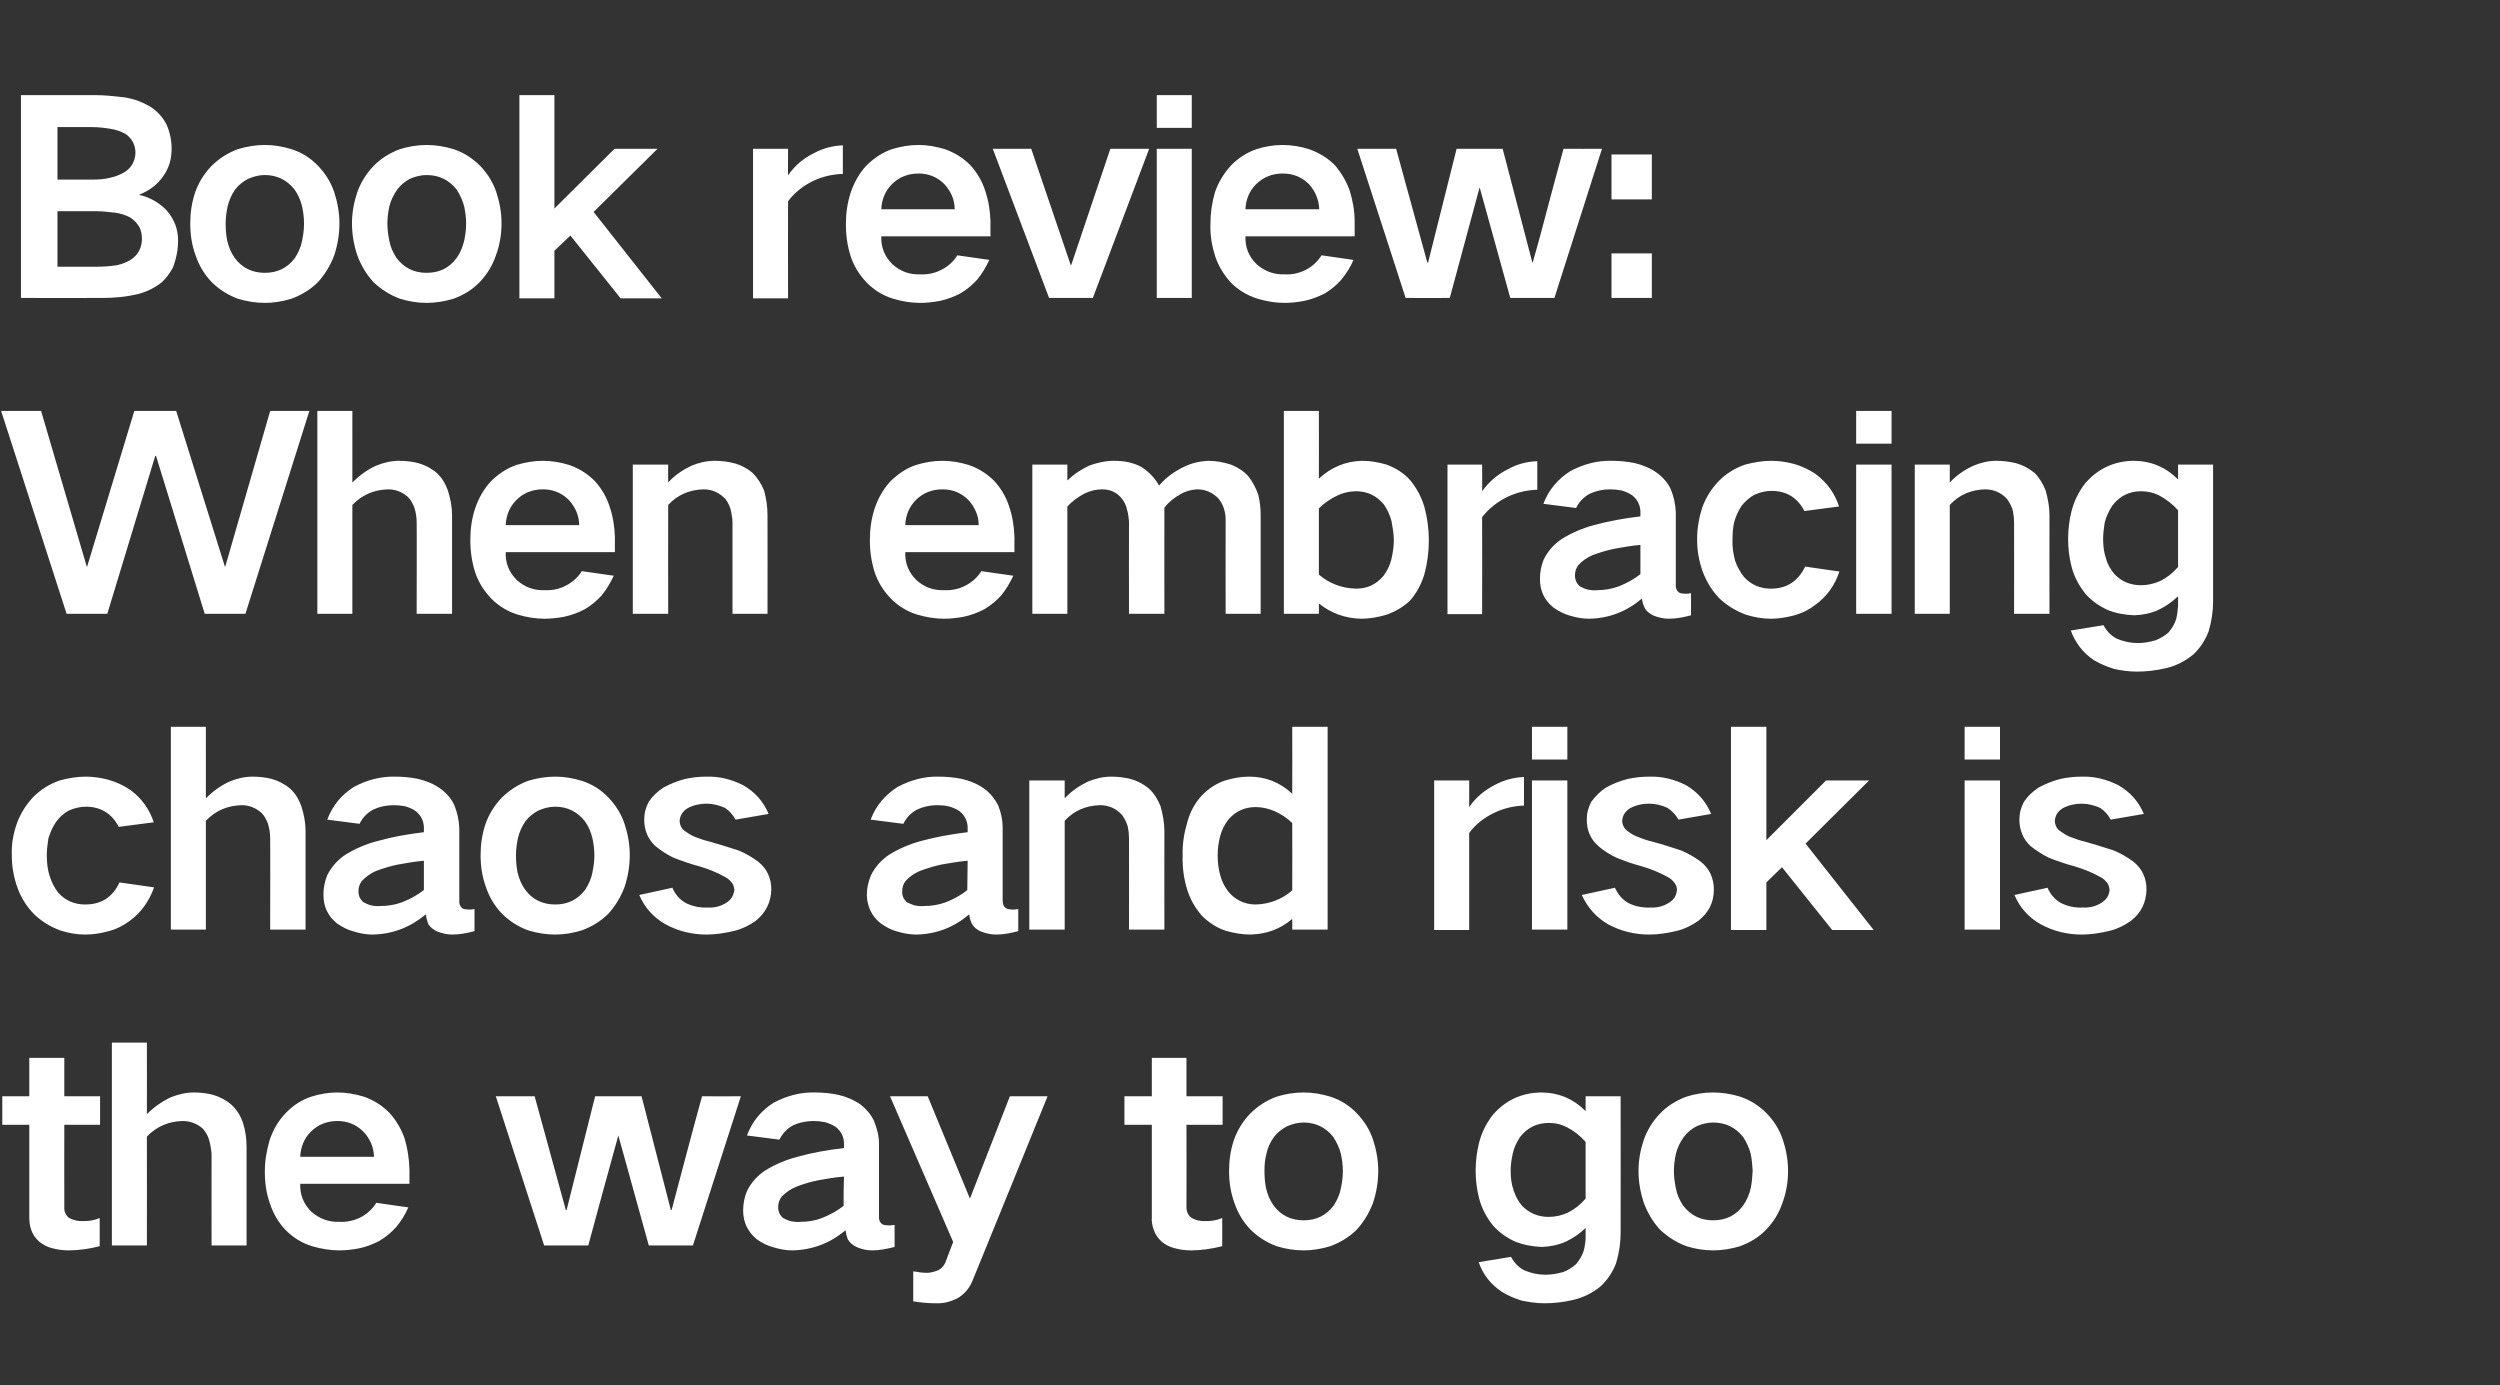 <?xml version="1.0" standalone="no"?><!DOCTYPE svg PUBLIC "-//W3C//DTD SVG 1.1//EN" "http://www.w3.org/Graphics/SVG/1.1/DTD/svg11.dtd"><svg xmlns="http://www.w3.org/2000/svg" version="1.1" width="657px" height="364.1px" viewBox="0 -25 657 364.1" style="top:-25px"><rect x="0" y="-25" width="657" height="364.1" fill="#333333" stroke="none"/>  <desc>Book review: When embracing chaos and risk is the way to go</desc>  <defs/>  <g id="Polygon187102">    <path d="M 0.6 263.1 L 0.6 270.6 L 7.7 270.6 C 7.7 270.6 7.7 294.78 7.7 294.8 C 7.7 295.9 7.8 297.1 8.2 298.2 C 8.6 299.4 9.3 300.4 10.3 301.3 C 11.3 302.1 12.4 302.7 13.6 303 C 15.1 303.4 16.5 303.6 18 303.6 C 20.7 303.6 23.5 303.2 26.2 302.5 C 26.2 302.5 26.2 295.1 26.2 295.1 C 24.8 295.7 23.5 295.9 22 295.9 C 20.6 296 19.4 295.7 18.2 295.1 C 17.3 294.4 16.8 293.4 16.9 292.2 C 16.87 292.19 16.9 270.6 16.9 270.6 L 26.3 270.6 L 26.3 263.1 L 16.9 263.1 L 16.9 253 L 7.7 253 L 7.7 263.1 L 0.6 263.1 Z M 29.4 249 L 29.4 302.3 L 38.6 302.3 C 38.6 302.3 38.64 273.71 38.6 273.7 C 41.2 271 44.3 269.7 48 269.6 C 50 269.6 51.8 270.3 53.3 271.6 C 54 272.4 54.6 273.4 54.9 274.4 C 55.3 275.7 55.5 277 55.6 278.3 C 55.58 278.26 55.6 302.3 55.6 302.3 L 64.8 302.3 C 64.8 302.3 64.82 276.44 64.8 276.4 C 64.8 274.2 64.5 272.1 63.8 269.9 C 63.2 268.2 62.2 266.6 60.8 265.3 C 59.4 264.1 57.7 263.2 55.9 262.7 C 54.3 262.3 52.6 262.1 51 262.1 C 48.8 262.1 46.8 262.6 44.8 263.4 C 42.5 264.5 40.4 266 38.6 267.8 C 38.64 267.83 38.6 249 38.6 249 L 29.4 249 Z M 70.9 274.5 C 70.1 277.2 69.6 280 69.6 282.9 C 69.6 285.9 70 288.7 71 291.5 C 71.9 294.1 73.2 296.3 75.1 298.3 C 77.1 300.3 79.4 301.7 82 302.5 C 84.4 303.2 86.8 303.6 89.2 303.6 C 90.9 303.6 92.5 303.4 94.2 303.1 C 96.2 302.7 98 302 99.7 301.1 C 101.4 300.1 102.8 298.9 104.1 297.5 C 105.4 295.9 106.5 294.2 107.3 292.3 C 107.3 292.3 98.9 291.1 98.9 291.1 C 97.9 292.7 96.5 294 94.8 294.9 C 93 295.8 91.1 296.2 89.2 296.1 C 86.4 296.2 84 295.3 81.9 293.5 C 79.8 291.5 78.8 289 78.9 286.1 C 78.89 286.1 107.6 286.1 107.6 286.1 C 107.6 286.1 107.59 282.18 107.6 282.2 C 107.5 279.4 107.1 276.7 106.3 274.1 C 105.4 271.6 104.1 269.4 102.3 267.4 C 100.4 265.5 98.2 264.1 95.6 263.2 C 93.3 262.5 91 262.1 88.7 262.1 C 86.3 262.1 84 262.5 81.8 263.2 C 79.1 264.1 76.9 265.6 75 267.6 C 73.1 269.6 71.8 271.9 70.9 274.5 C 70.9 274.5 70.9 274.5 70.9 274.5 Z M 78.9 279 C 79 276.5 79.9 274.2 81.7 272.4 C 83.6 270.5 86 269.6 88.7 269.6 C 91.3 269.6 93.6 270.5 95.5 272.4 C 97.3 274.3 98.2 276.5 98.3 279 C 98.3 279 78.9 279 78.9 279 Z M 130.3 263.1 L 143 302.3 C 143 302.3 154.63 302.34 154.6 302.3 C 157.2 292.7 159.8 283.1 162.5 273.4 C 162.47 273.43 162.5 273.4 162.5 273.4 L 170.5 302.3 L 182.1 302.3 L 194.7 263.1 C 194.7 263.1 184.52 263.14 184.5 263.1 C 183 268.6 181.5 274 180.1 279.4 C 178.9 284 177.7 288.5 176.5 293 C 176.47 293.03 176.3 293 176.3 293 L 168.6 263.1 L 156.4 263.1 L 148.9 293 L 148.7 293 L 140.5 263.1 L 130.3 263.1 Z M 205.8 295.1 C 204.9 294.3 204.5 293.4 204.5 292.2 C 204.5 291.2 204.8 290.3 205.4 289.5 C 206.5 288.4 207.7 287.5 209.2 286.9 C 211 286.2 212.9 285.6 214.9 285.2 C 217.1 284.8 219.4 284.4 221.8 284.2 C 221.7 286.8 221.7 289.4 221.7 291.9 C 219.9 293.3 218 294.3 216 295.1 C 214.2 295.8 212.3 296.1 210.3 296.1 C 209.5 296.2 208.6 296.1 207.7 295.9 C 207 295.7 206.4 295.4 205.8 295.1 C 205.8 295.1 205.8 295.1 205.8 295.1 Z M 196.3 288 C 195.6 289.7 195.3 291.4 195.3 293.2 C 195.3 296.3 196.6 298.8 198.9 300.7 C 200.2 301.6 201.7 302.4 203.3 302.8 C 204.9 303.3 206.6 303.6 208.2 303.6 C 213.5 303.5 218.2 301.7 222.2 298.3 C 222.3 299.1 222.5 299.9 222.8 300.7 C 223.4 301.7 224.2 302.3 225.3 302.8 C 226.5 303.3 227.8 303.6 229.2 303.6 C 231.2 303.6 233.1 303.2 235.1 302.7 C 235.1 302.7 235.1 296.9 235.1 296.9 C 234.4 297 233.8 297.1 233.1 297 C 232.6 297 232.2 296.9 231.8 296.7 C 231.2 296.2 230.9 295.5 231 294.6 C 231 294.6 231 275.6 231 275.6 C 231 273.5 230.5 271.6 229.7 269.6 C 228.9 267.9 227.7 266.5 226.2 265.3 C 224.3 264 222.4 263.2 220.2 262.7 C 218.2 262.3 216.2 262.1 214.2 262.1 C 210.3 262 206.7 263 203.3 264.8 C 200 266.9 197.7 269.7 196.3 273.4 C 196.3 273.4 204.8 274.5 204.8 274.5 C 205.6 273 206.7 271.7 208.3 270.8 C 210 270 211.9 269.6 213.8 269.6 C 214.8 269.6 215.8 269.7 216.8 269.9 C 217.8 270.2 218.8 270.6 219.7 271.2 C 221 272.3 221.7 273.6 221.8 275.3 C 221.8 275.3 221.8 276.7 221.8 276.7 C 217.6 277.2 213.5 277.9 209.6 279 C 206.5 279.8 203.7 281 201.1 282.6 C 199 284 197.4 285.8 196.3 288 C 196.3 288 196.3 288 196.3 288 Z M 233.9 263.1 L 250.5 301.4 C 250.5 301.4 248.36 306.89 248.4 306.9 C 248 307.7 247.4 308.4 246.6 308.8 C 245.6 309.2 244.6 309.5 243.6 309.5 C 242.4 309.5 241.2 309.3 240 309.1 C 240 309.1 240 317 240 317 C 241.9 317.3 243.9 317.5 245.9 317.5 C 247.9 317.6 249.8 317.1 251.6 316.2 C 253.5 315.1 254.8 313.5 255.6 311.5 C 255.64 311.51 275.3 263.1 275.3 263.1 L 265.4 263.1 L 254.9 290 L 243.8 263.1 L 233.9 263.1 Z M 295.5 263.1 L 295.5 270.6 L 302.7 270.6 C 302.7 270.6 302.68 294.78 302.7 294.8 C 302.6 295.9 302.8 297.1 303.2 298.2 C 303.6 299.4 304.3 300.4 305.3 301.3 C 306.2 302.1 307.4 302.7 308.6 303 C 310 303.4 311.5 303.6 313 303.6 C 315.7 303.6 318.4 303.2 321.2 302.5 C 321.2 302.5 321.2 295.1 321.2 295.1 C 319.8 295.7 318.4 295.9 317 295.9 C 315.6 296 314.3 295.7 313.2 295.1 C 312.2 294.4 311.8 293.4 311.8 292.2 C 311.85 292.19 311.8 270.6 311.8 270.6 L 321.3 270.6 L 321.3 263.1 L 311.8 263.1 L 311.8 253 L 302.7 253 L 302.7 263.1 L 295.5 263.1 Z M 324.3 274.5 C 323.4 277.2 323 279.9 323 282.7 C 323 285.6 323.4 288.4 324.4 291.1 C 325.3 293.8 326.7 296.1 328.6 298.1 C 330.5 300 332.8 301.5 335.5 302.5 C 337.8 303.2 340.1 303.6 342.6 303.6 C 345 303.6 347.3 303.2 349.6 302.5 C 352.3 301.5 354.6 300.1 356.6 298.1 C 358.4 296.1 359.8 293.8 360.8 291.2 C 361.7 288.5 362.2 285.7 362.2 282.7 C 362.2 279.9 361.7 277.1 360.8 274.4 C 359.9 271.8 358.5 269.6 356.6 267.6 C 354.7 265.6 352.4 264.1 349.6 263.2 C 347.3 262.5 345 262.1 342.6 262.1 C 340.1 262.1 337.8 262.5 335.5 263.2 C 332.8 264.2 330.5 265.7 328.5 267.7 C 326.6 269.7 325.2 272 324.3 274.5 C 324.3 274.5 324.3 274.5 324.3 274.5 Z M 332.7 287.2 C 332.4 285.7 332.3 284.2 332.3 282.7 C 332.3 281.3 332.4 279.8 332.8 278.3 C 333.1 276.7 333.8 275.2 334.8 273.8 C 335.7 272.6 336.9 271.7 338.2 271 C 339.6 270.4 341 270 342.6 270 C 345.8 270 348.4 271.3 350.4 273.8 C 351.3 275.2 352 276.7 352.4 278.3 C 352.7 279.8 352.9 281.2 352.9 282.7 C 352.9 284.3 352.7 285.8 352.4 287.2 C 352.1 288.9 351.4 290.4 350.5 291.8 C 348.5 294.5 345.8 295.7 342.6 295.7 C 339.3 295.7 336.6 294.4 334.7 291.8 C 333.7 290.4 333.1 288.9 332.7 287.2 C 332.7 287.2 332.7 287.2 332.7 287.2 Z M 388.7 275.3 C 388.1 277.7 387.8 280.2 387.8 282.7 C 387.8 285.1 388.1 287.6 388.7 289.9 C 389.4 292.6 390.7 295 392.4 297.1 C 394 298.9 396 300.3 398.2 301.3 C 400.5 302.2 402.8 302.6 405.2 302.7 C 407.4 302.6 409.5 302.2 411.5 301.3 C 413.4 300.4 415.2 299.2 416.7 297.7 C 416.7 297.7 416.7 300.2 416.7 300.2 C 416.7 301.3 416.5 302.5 416.2 303.7 C 415.8 305 415.1 306.1 414.2 307.2 C 413.2 308.1 412.1 308.8 410.8 309.3 C 409.3 309.7 407.7 310 406.2 310 C 404.2 310 402.3 309.6 400.5 308.8 C 399 308 397.9 306.8 397.1 305.3 C 397.1 305.3 388.6 306.7 388.6 306.7 C 389.7 309.9 391.8 312.6 394.7 314.5 C 396.3 315.5 398 316.2 399.9 316.8 C 401.9 317.2 403.8 317.5 405.9 317.5 C 408.4 317.5 411 317.2 413.5 316.6 C 416.1 316 418.5 314.8 420.7 313 C 422.5 311.3 423.8 309.3 424.7 307 C 425.5 304.3 425.9 301.7 425.9 299 C 425.94 298.98 425.9 263.1 425.9 263.1 L 416.7 263.1 C 416.7 263.1 416.7 266.99 416.7 267 C 413.4 263.7 409.5 262.1 404.9 262.1 C 399.8 262.2 395.6 264.2 392.3 268 C 390.6 270.2 389.4 272.6 388.7 275.3 C 388.7 275.3 388.7 275.3 388.7 275.3 Z M 412 293.7 C 410.4 294.4 408.8 294.8 407 294.8 C 404.3 294.8 402 293.9 400 291.9 C 399 290.7 398.3 289.4 397.8 287.9 C 397.2 286.2 397 284.5 397 282.7 C 397 281.2 397.2 279.8 397.5 278.4 C 397.8 276.8 398.5 275.3 399.4 273.9 C 401.3 271.4 403.9 270.1 407 270.1 C 408.8 270.1 410.4 270.5 411.9 271.3 C 413.8 272.3 415.3 273.5 416.7 275.1 C 416.7 275.1 416.7 290 416.7 290 C 415.3 291.6 413.8 292.8 412 293.7 C 412 293.7 412 293.7 412 293.7 Z M 432 274.5 C 431.1 277.2 430.6 279.9 430.6 282.7 C 430.6 285.6 431.1 288.4 432 291.1 C 433 293.8 434.4 296.1 436.2 298.1 C 438.2 300 440.5 301.5 443.2 302.5 C 445.4 303.2 447.8 303.6 450.2 303.6 C 452.6 303.6 455 303.2 457.3 302.5 C 460 301.5 462.3 300.1 464.2 298.1 C 466.1 296.1 467.5 293.8 468.4 291.2 C 469.4 288.5 469.9 285.7 469.9 282.7 C 469.9 279.9 469.4 277.1 468.5 274.4 C 467.6 271.8 466.2 269.6 464.3 267.6 C 462.3 265.6 460 264.1 457.3 263.2 C 455 262.5 452.6 262.1 450.2 262.1 C 447.8 262.1 445.4 262.5 443.2 263.2 C 440.5 264.2 438.1 265.7 436.2 267.7 C 434.3 269.7 432.9 272 432 274.5 C 432 274.5 432 274.5 432 274.5 Z M 440.4 287.2 C 440.1 285.7 439.9 284.2 439.9 282.7 C 439.9 281.3 440.1 279.8 440.4 278.3 C 440.8 276.7 441.5 275.2 442.5 273.8 C 443.4 272.6 444.5 271.7 445.8 271 C 447.2 270.4 448.7 270 450.2 270 C 453.5 270 456.1 271.3 458.1 273.8 C 459 275.2 459.7 276.7 460.1 278.3 C 460.4 279.8 460.5 281.2 460.6 282.7 C 460.5 284.3 460.4 285.8 460.1 287.2 C 459.7 288.9 459.1 290.4 458.1 291.8 C 456.1 294.5 453.5 295.7 450.2 295.7 C 446.9 295.7 444.3 294.4 442.3 291.8 C 441.4 290.4 440.7 288.9 440.4 287.2 C 440.4 287.2 440.4 287.2 440.4 287.2 Z " stroke="none" fill="#fff"/>  </g>  <g id="Polygon187101">    <path d="M 4.5 191.2 C 3.5 194 3 196.8 3.1 199.7 C 3.1 202.7 3.6 205.6 4.6 208.3 C 5.5 210.9 7 213.2 8.9 215.2 C 10.9 217.1 13.1 218.5 15.8 219.5 C 17.9 220.2 20.1 220.6 22.4 220.6 C 24.4 220.6 26.3 220.3 28.2 219.8 C 30.4 219.3 32.3 218.3 34.1 217 C 37.1 214.8 39.2 211.8 40.5 208.2 C 40.5 208.2 31.4 206.9 31.4 206.9 C 29.6 210.8 26.6 212.7 22.4 212.7 C 19.6 212.7 17.2 211.7 15.3 209.6 C 14.3 208.3 13.6 206.9 13.1 205.4 C 12.5 203.6 12.3 201.7 12.3 199.7 C 12.3 198.3 12.5 196.8 12.7 195.4 C 13.2 193.8 13.8 192.3 14.8 190.9 C 15.7 189.7 16.8 188.7 18.1 188 C 19.5 187.4 21 187 22.5 187 C 26.5 187 29.4 188.8 31.2 192.3 C 31.2 192.3 40.4 191.1 40.4 191.1 C 39.3 187.7 37.3 184.9 34.4 182.7 C 32.5 181.4 30.6 180.5 28.4 179.9 C 26.5 179.4 24.5 179.1 22.5 179.1 C 20.2 179.1 17.9 179.5 15.7 180.1 C 13.1 181 10.8 182.4 8.8 184.4 C 6.9 186.4 5.5 188.6 4.5 191.2 C 4.5 191.2 4.5 191.2 4.5 191.2 Z M 44.9 166 L 44.9 219.3 L 54.1 219.3 C 54.1 219.3 54.11 190.71 54.1 190.7 C 56.7 188 59.8 186.7 63.5 186.6 C 65.5 186.6 67.2 187.3 68.7 188.6 C 69.5 189.4 70 190.4 70.4 191.4 C 70.8 192.7 71 194 71 195.3 C 71.05 195.26 71 219.3 71 219.3 L 80.3 219.3 C 80.3 219.3 80.29 193.44 80.3 193.4 C 80.3 191.2 79.9 189.1 79.2 186.9 C 78.6 185.2 77.7 183.6 76.3 182.3 C 74.9 181.1 73.2 180.2 71.4 179.7 C 69.8 179.3 68.1 179.1 66.4 179.1 C 64.3 179.1 62.2 179.6 60.3 180.4 C 57.9 181.5 55.9 183 54.1 184.8 C 54.11 184.83 54.1 166 54.1 166 L 44.9 166 Z M 95.5 212.1 C 94.6 211.3 94.2 210.4 94.2 209.2 C 94.2 208.2 94.5 207.3 95.1 206.5 C 96.2 205.4 97.4 204.5 98.8 203.9 C 100.7 203.2 102.6 202.6 104.6 202.2 C 106.8 201.8 109.1 201.4 111.4 201.2 C 111.4 203.8 111.4 206.4 111.4 208.9 C 109.6 210.3 107.7 211.3 105.7 212.1 C 103.8 212.8 101.9 213.1 100 213.1 C 99.1 213.2 98.3 213.1 97.4 212.9 C 96.7 212.7 96.1 212.4 95.5 212.1 C 95.5 212.1 95.5 212.1 95.5 212.1 Z M 86 205 C 85.3 206.7 85 208.4 85 210.2 C 85 213.3 86.2 215.8 88.6 217.7 C 89.9 218.6 91.4 219.4 93 219.8 C 94.6 220.3 96.2 220.6 97.9 220.6 C 103.2 220.5 107.8 218.7 111.9 215.3 C 112 216.1 112.2 216.9 112.5 217.7 C 113 218.7 113.9 219.3 114.9 219.8 C 116.2 220.3 117.5 220.6 118.9 220.6 C 120.9 220.6 122.8 220.2 124.7 219.7 C 124.7 219.7 124.7 213.9 124.7 213.9 C 124.1 214 123.4 214.1 122.8 214 C 122.3 214 121.9 213.9 121.5 213.7 C 120.9 213.2 120.6 212.5 120.7 211.6 C 120.7 211.6 120.7 192.6 120.7 192.6 C 120.6 190.5 120.2 188.6 119.4 186.6 C 118.6 184.9 117.4 183.5 115.8 182.3 C 114 181 112 180.2 109.9 179.7 C 107.9 179.3 105.9 179.1 103.9 179.1 C 100 179 96.4 180 93 181.8 C 89.7 183.9 87.4 186.7 86 190.4 C 86 190.4 94.5 191.5 94.5 191.5 C 95.2 190 96.4 188.7 98 187.8 C 99.7 187 101.5 186.6 103.5 186.6 C 104.5 186.6 105.5 186.7 106.5 186.9 C 107.5 187.2 108.5 187.6 109.3 188.2 C 110.6 189.3 111.3 190.6 111.4 192.3 C 111.4 192.3 111.4 193.7 111.4 193.7 C 107.3 194.2 103.2 194.9 99.3 196 C 96.2 196.8 93.4 198 90.8 199.6 C 88.7 201 87.1 202.8 86 205 C 86 205 86 205 86 205 Z M 127.6 191.5 C 126.7 194.2 126.3 196.9 126.3 199.7 C 126.3 202.6 126.7 205.4 127.7 208.1 C 128.6 210.8 130 213.1 131.9 215.1 C 133.8 217 136.1 218.5 138.8 219.5 C 141.1 220.2 143.5 220.6 145.9 220.6 C 148.3 220.6 150.6 220.2 152.9 219.5 C 155.6 218.5 157.9 217.1 159.9 215.1 C 161.7 213.1 163.1 210.8 164.1 208.2 C 165 205.5 165.5 202.7 165.5 199.7 C 165.5 196.9 165 194.1 164.1 191.4 C 163.2 188.8 161.8 186.6 159.9 184.6 C 158 182.6 155.7 181.1 152.9 180.2 C 150.6 179.5 148.3 179.1 145.9 179.1 C 143.5 179.1 141.1 179.5 138.8 180.2 C 136.1 181.2 133.8 182.7 131.8 184.7 C 129.9 186.7 128.5 189 127.6 191.5 C 127.6 191.5 127.6 191.5 127.6 191.5 Z M 136 204.2 C 135.7 202.7 135.6 201.2 135.6 199.7 C 135.6 198.3 135.8 196.8 136.1 195.3 C 136.5 193.7 137.1 192.2 138.1 190.8 C 139 189.6 140.2 188.7 141.5 188 C 142.9 187.4 144.3 187 145.9 187 C 149.1 187 151.7 188.3 153.7 190.8 C 154.7 192.2 155.3 193.7 155.7 195.3 C 156 196.8 156.2 198.2 156.2 199.7 C 156.2 201.3 156 202.8 155.7 204.2 C 155.4 205.9 154.7 207.4 153.8 208.8 C 151.8 211.5 149.1 212.7 145.9 212.7 C 142.6 212.7 139.9 211.4 138 208.8 C 137 207.4 136.4 205.9 136 204.2 C 136 204.2 136 204.2 136 204.2 Z M 168 210.2 C 169.4 213.5 171.7 216.1 174.9 217.9 C 178.2 219.7 181.8 220.6 185.7 220.6 C 188.2 220.6 190.6 220.2 193.1 219.6 C 195.1 219.1 196.9 218.2 198.6 217 C 201.2 214.9 202.6 212.2 202.7 208.8 C 202.7 205.8 201.6 203.3 199.2 201.4 C 197.7 200.3 196 199.3 194.1 198.5 C 191.6 197.7 189.1 196.9 186.6 196.2 C 185.3 195.9 184.1 195.5 182.8 195 C 182 194.7 181.1 194.2 180.3 193.6 C 179.2 193 178.7 192 178.6 190.8 C 178.7 189.3 179.4 188.2 180.7 187.4 C 182.2 186.6 183.9 186.2 185.6 186.2 C 187.3 186.2 188.9 186.6 190.5 187.3 C 191.7 188.1 192.6 189.1 193.3 190.4 C 193.3 190.4 202 188.9 202 188.9 C 200.6 185.6 198.4 183.1 195.2 181.3 C 192.2 179.8 189 179 185.6 179.1 C 183.8 179.1 181.9 179.3 180.1 179.7 C 178.1 180.2 176.1 181 174.3 182 C 172.8 183 171.5 184.2 170.5 185.7 C 169.7 187.2 169.3 188.7 169.3 190.4 C 169.3 193.2 170.3 195.6 172.3 197.4 C 173.8 198.6 175.3 199.6 177 200.4 C 179.3 201.3 181.6 202.1 183.9 202.7 C 186.2 203.4 188.5 204.3 190.6 205.5 C 191.4 205.9 192 206.5 192.5 207.2 C 192.8 207.7 192.9 208.2 193 208.8 C 192.8 210.4 192.1 211.5 190.8 212.3 C 189.3 213.2 187.7 213.6 186 213.5 C 183.9 213.6 182 213.2 180.2 212.3 C 178.6 211.4 177.4 210 176.7 208.3 C 176.7 208.3 168 210.2 168 210.2 Z M 238.3 212.1 C 237.5 211.3 237 210.4 237.1 209.2 C 237.1 208.2 237.4 207.3 238 206.5 C 239 205.4 240.3 204.5 241.7 203.9 C 243.6 203.2 245.5 202.6 247.4 202.2 C 249.7 201.8 252 201.4 254.3 201.2 C 254.3 203.8 254.2 206.4 254.2 208.9 C 252.5 210.3 250.6 211.3 248.6 212.1 C 246.7 212.8 244.8 213.1 242.9 213.1 C 242 213.2 241.1 213.1 240.2 212.9 C 239.6 212.7 239 212.4 238.3 212.1 C 238.3 212.1 238.3 212.1 238.3 212.1 Z M 228.9 205 C 228.2 206.7 227.8 208.4 227.8 210.2 C 227.9 213.3 229.1 215.8 231.5 217.7 C 232.8 218.6 234.2 219.4 235.8 219.8 C 237.5 220.3 239.1 220.6 240.8 220.6 C 246.1 220.5 250.7 218.7 254.7 215.3 C 254.8 216.1 255 216.9 255.4 217.7 C 255.9 218.7 256.7 219.3 257.8 219.8 C 259.1 220.3 260.4 220.6 261.8 220.6 C 263.8 220.6 265.7 220.2 267.6 219.7 C 267.6 219.7 267.6 213.9 267.6 213.9 C 267 214 266.3 214.1 265.6 214 C 265.2 214 264.8 213.9 264.4 213.7 C 263.7 213.2 263.5 212.5 263.5 211.6 C 263.5 211.6 263.5 192.6 263.5 192.6 C 263.5 190.5 263.1 188.6 262.3 186.6 C 261.4 184.9 260.3 183.5 258.7 182.3 C 256.9 181 254.9 180.2 252.8 179.7 C 250.8 179.3 248.8 179.1 246.7 179.1 C 242.9 179 239.3 180 235.9 181.8 C 232.6 183.9 230.2 186.7 228.8 190.4 C 228.8 190.4 237.4 191.5 237.4 191.5 C 238.1 190 239.3 188.7 240.9 187.8 C 242.6 187 244.4 186.6 246.3 186.6 C 247.4 186.6 248.4 186.7 249.3 186.9 C 250.4 187.2 251.3 187.6 252.2 188.2 C 253.5 189.3 254.2 190.6 254.3 192.3 C 254.3 192.3 254.3 193.7 254.3 193.7 C 250.2 194.2 246.1 194.9 242.1 196 C 239.1 196.8 236.3 198 233.7 199.6 C 231.6 201 230 202.8 228.9 205 C 228.9 205 228.9 205 228.9 205 Z M 270.5 180.1 L 270.5 219.3 L 279.8 219.3 C 279.8 219.3 279.79 190.71 279.8 190.7 C 282.3 188 285.4 186.7 289.1 186.6 C 291.4 186.6 293.4 187.5 294.9 189.2 C 295.6 190.2 296.1 191.2 296.4 192.3 C 296.6 193.3 296.7 194.3 296.7 195.3 C 296.73 195.26 296.7 219.3 296.7 219.3 L 306 219.3 C 306 219.3 305.97 193.44 306 193.4 C 306 191.2 305.6 189.1 305 186.9 C 304.3 185.2 303.4 183.6 302 182.3 C 300.6 181.1 298.9 180.2 297.1 179.7 C 295.4 179.3 293.7 179.1 292 179.1 C 289.9 179.1 287.9 179.6 285.9 180.4 C 283.6 181.5 281.6 182.9 279.8 184.8 C 279.79 184.76 279.8 180.1 279.8 180.1 L 270.5 180.1 Z M 312.1 190.8 C 311.2 193.8 310.7 196.8 310.8 199.8 C 310.7 202.9 311.1 205.9 312 208.8 C 312.8 211.4 314.1 213.6 315.8 215.6 C 317.6 217.4 319.7 218.8 322.1 219.6 C 324.2 220.2 326.4 220.6 328.6 220.6 C 332.8 220.5 336.4 219.2 339.6 216.5 C 339.64 216.54 339.6 219.3 339.6 219.3 L 348.9 219.3 L 348.9 166 L 339.6 166 C 339.6 166 339.64 183.57 339.6 183.6 C 336.4 180.6 332.6 179.1 328.3 179.1 C 326.1 179.1 324 179.5 322 180.1 C 319.6 180.9 317.5 182.3 315.8 184.1 C 314 186.1 312.8 188.3 312.1 190.8 C 312.1 190.8 312.1 190.8 312.1 190.8 Z M 339.6 209 C 336.8 211.4 333.6 212.6 330 212.7 C 327.1 212.7 324.6 211.5 322.8 209.3 C 321.8 208 321.1 206.6 320.7 205.1 C 320.2 203.3 320 201.6 320 199.8 C 320 198.1 320.2 196.4 320.7 194.6 C 321.1 193.1 321.8 191.7 322.8 190.4 C 324.7 188.2 327.1 187.1 330 187.1 C 331.7 187.1 333.3 187.5 334.8 188.1 C 336.6 188.9 338.2 189.9 339.6 191.3 C 339.64 191.27 339.6 209 339.6 209 C 339.6 209 339.64 208.98 339.6 209 Z M 376.9 180.1 L 376.9 219.4 L 386.1 219.4 C 386.1 219.4 386.12 193.93 386.1 193.9 C 387.8 191.6 390 189.9 392.7 188.6 C 395.2 187.4 397.8 186.8 400.5 186.7 C 400.5 186.7 400.5 179.2 400.5 179.2 C 397.8 179.3 395.2 180 392.8 181.3 C 390.1 182.7 387.8 184.6 386.1 187.1 C 386.12 187.14 386.1 180.1 386.1 180.1 L 376.9 180.1 Z M 402.6 180.1 L 402.6 219.3 L 411.9 219.3 L 411.9 180.1 L 402.6 180.1 Z M 402.6 166 L 402.6 174.6 L 411.9 174.6 L 411.9 166 L 402.6 166 Z M 415.7 210.2 C 417.2 213.5 419.5 216.1 422.6 217.9 C 425.9 219.7 429.6 220.6 433.4 220.6 C 435.9 220.6 438.4 220.2 440.8 219.6 C 442.8 219.1 444.6 218.2 446.3 217 C 449 214.9 450.4 212.2 450.4 208.8 C 450.4 205.8 449.3 203.3 446.9 201.4 C 445.4 200.3 443.7 199.3 441.8 198.5 C 439.4 197.7 436.9 196.9 434.3 196.2 C 433 195.9 431.8 195.5 430.6 195 C 429.7 194.7 428.8 194.2 428 193.6 C 427 193 426.4 192 426.3 190.8 C 426.4 189.3 427.1 188.2 428.4 187.4 C 429.9 186.6 431.6 186.2 433.4 186.2 C 435 186.2 436.7 186.6 438.2 187.3 C 439.4 188.1 440.4 189.1 441.1 190.4 C 441.1 190.4 449.7 188.9 449.7 188.9 C 448.3 185.6 446.1 183.1 443 181.3 C 440 179.8 436.8 179 433.4 179.1 C 431.5 179.1 429.7 179.3 427.8 179.7 C 425.8 180.2 423.8 181 422 182 C 420.5 183 419.3 184.2 418.2 185.7 C 417.4 187.2 417 188.7 417 190.4 C 417 193.2 418 195.6 420.1 197.4 C 421.5 198.6 423.1 199.6 424.8 200.4 C 427 201.3 429.3 202.1 431.6 202.7 C 433.9 203.4 436.2 204.3 438.3 205.5 C 439.1 205.9 439.7 206.5 440.2 207.2 C 440.5 207.7 440.7 208.2 440.7 208.8 C 440.6 210.4 439.9 211.5 438.5 212.3 C 437.1 213.2 435.4 213.6 433.7 213.5 C 431.7 213.6 429.7 213.2 427.9 212.3 C 426.3 211.4 425.2 210 424.4 208.3 C 424.4 208.3 415.7 210.2 415.7 210.2 Z M 454.9 166 L 454.9 219.4 L 464.2 219.4 L 464.2 206.9 L 468.3 202.9 L 481.5 219.4 L 492.4 219.4 L 474.5 196.7 L 491.2 180.1 L 479.9 180.1 L 464.2 195.8 L 464.2 166 L 454.9 166 Z M 516.3 180.1 L 516.3 219.3 L 525.6 219.3 L 525.6 180.1 L 516.3 180.1 Z M 516.3 166 L 516.3 174.6 L 525.6 174.6 L 525.6 166 L 516.3 166 Z M 529.4 210.2 C 530.8 213.5 533.1 216.1 536.3 217.9 C 539.6 219.7 543.2 220.6 547.1 220.6 C 549.6 220.6 552 220.2 554.5 219.6 C 556.5 219.1 558.3 218.2 560 217 C 562.7 214.9 564 212.2 564.1 208.8 C 564.1 205.8 563 203.3 560.6 201.4 C 559.1 200.3 557.4 199.3 555.5 198.5 C 553 197.7 550.5 196.9 548 196.2 C 546.7 195.9 545.5 195.5 544.2 195 C 543.4 194.7 542.5 194.2 541.7 193.6 C 540.6 193 540.1 192 540 190.8 C 540.1 189.3 540.8 188.2 542.1 187.4 C 543.6 186.6 545.3 186.2 547 186.2 C 548.7 186.2 550.3 186.6 551.9 187.3 C 553.1 188.1 554 189.1 554.7 190.4 C 554.7 190.4 563.4 188.9 563.4 188.9 C 562 185.6 559.8 183.1 556.6 181.3 C 553.6 179.8 550.4 179 547 179.1 C 545.2 179.1 543.3 179.3 541.5 179.7 C 539.5 180.2 537.5 181 535.7 182 C 534.2 183 532.9 184.2 531.9 185.7 C 531.1 187.2 530.7 188.7 530.7 190.4 C 530.7 193.2 531.7 195.6 533.7 197.4 C 535.2 198.6 536.8 199.6 538.4 200.4 C 540.7 201.3 543 202.1 545.3 202.7 C 547.6 203.4 549.9 204.3 552 205.5 C 552.8 205.9 553.4 206.5 553.9 207.2 C 554.2 207.7 554.3 208.2 554.4 208.8 C 554.3 210.4 553.5 211.5 552.2 212.3 C 550.7 213.2 549.1 213.6 547.4 213.5 C 545.3 213.6 543.4 213.2 541.6 212.3 C 540 211.4 538.8 210 538.1 208.3 C 538.1 208.3 529.4 210.2 529.4 210.2 Z " stroke="none" fill="#fff"/>  </g>  <g id="Polygon187100">    <path d="M 0.3 83 L 17.5 136.3 L 28.2 136.3 L 40.8 94.8 L 41 94.8 L 53.8 136.3 L 64.5 136.3 L 81.3 83 L 71 83 L 59.2 123.9 L 59.1 123.9 L 46.3 83 L 35.3 83 L 22.9 123.9 L 22.8 123.9 L 10.8 83 L 0.3 83 Z M 83.4 83 L 83.4 136.3 L 92.6 136.3 C 92.6 136.3 92.61 107.71 92.6 107.7 C 95.2 105 98.3 103.7 102 103.6 C 104 103.6 105.7 104.3 107.2 105.6 C 108 106.4 108.5 107.4 108.9 108.4 C 109.3 109.7 109.5 111 109.5 112.3 C 109.55 112.26 109.5 136.3 109.5 136.3 L 118.8 136.3 C 118.8 136.3 118.79 110.44 118.8 110.4 C 118.8 108.2 118.4 106.1 117.7 103.9 C 117.1 102.2 116.2 100.6 114.8 99.3 C 113.4 98.1 111.7 97.2 109.9 96.7 C 108.3 96.3 106.6 96.1 104.9 96.1 C 102.8 96.1 100.7 96.6 98.8 97.4 C 96.4 98.5 94.4 100 92.6 101.8 C 92.61 101.83 92.6 83 92.6 83 L 83.4 83 Z M 124.9 108.5 C 124 111.2 123.6 114 123.6 116.9 C 123.6 119.9 124 122.7 124.9 125.5 C 125.8 128.1 127.2 130.3 129.1 132.3 C 131.1 134.3 133.4 135.7 136 136.5 C 138.3 137.2 140.7 137.6 143.1 137.6 C 144.8 137.6 146.5 137.4 148.2 137.1 C 150.1 136.7 152 136 153.7 135.1 C 155.4 134.1 156.8 132.9 158.1 131.5 C 159.4 129.9 160.4 128.2 161.3 126.3 C 161.3 126.3 152.9 125.1 152.9 125.1 C 151.9 126.7 150.5 128 148.7 128.9 C 147 129.8 145.1 130.2 143.1 130.1 C 140.3 130.2 137.9 129.3 135.9 127.5 C 133.8 125.5 132.8 123 132.9 120.1 C 132.86 120.1 161.6 120.1 161.6 120.1 C 161.6 120.1 161.56 116.18 161.6 116.2 C 161.5 113.4 161.1 110.7 160.2 108.1 C 159.4 105.6 158.1 103.4 156.3 101.4 C 154.4 99.5 152.2 98.1 149.6 97.2 C 147.3 96.5 145 96.1 142.7 96.1 C 140.3 96.1 138 96.5 135.7 97.2 C 133.1 98.1 130.9 99.6 128.9 101.6 C 127.1 103.6 125.8 105.9 124.9 108.5 C 124.9 108.5 124.9 108.5 124.9 108.5 Z M 132.9 113 C 133 110.5 133.9 108.2 135.7 106.4 C 137.6 104.5 140 103.6 142.7 103.6 C 145.3 103.6 147.6 104.5 149.5 106.4 C 151.2 108.3 152.2 110.5 152.2 113 C 152.2 113 132.9 113 132.9 113 Z M 166.3 97.1 L 166.3 136.3 L 175.6 136.3 C 175.6 136.3 175.56 107.71 175.6 107.7 C 178.1 105 181.2 103.7 184.9 103.6 C 187.2 103.6 189.1 104.5 190.7 106.2 C 191.4 107.2 191.9 108.2 192.1 109.3 C 192.3 110.3 192.5 111.3 192.5 112.3 C 192.5 112.26 192.5 136.3 192.5 136.3 L 201.7 136.3 C 201.7 136.3 201.74 110.44 201.7 110.4 C 201.7 108.2 201.4 106.1 200.8 103.9 C 200.1 102.2 199.1 100.6 197.8 99.3 C 196.4 98.1 194.7 97.2 192.8 96.7 C 191.2 96.3 189.5 96.1 187.8 96.1 C 185.7 96.1 183.6 96.6 181.7 97.4 C 179.4 98.5 177.3 99.9 175.6 101.8 C 175.56 101.76 175.6 97.1 175.6 97.1 L 166.3 97.1 Z M 229.9 108.5 C 229 111.2 228.6 114 228.6 116.9 C 228.6 119.9 229 122.7 229.9 125.5 C 230.8 128.1 232.2 130.3 234.1 132.3 C 236.1 134.3 238.4 135.7 241 136.5 C 243.3 137.2 245.7 137.6 248.1 137.6 C 249.8 137.6 251.5 137.4 253.2 137.1 C 255.1 136.7 257 136 258.7 135.1 C 260.4 134.1 261.8 132.9 263.1 131.5 C 264.4 129.9 265.4 128.2 266.3 126.3 C 266.3 126.3 257.9 125.1 257.9 125.1 C 256.9 126.7 255.5 128 253.7 128.9 C 252 129.8 250.1 130.2 248.1 130.1 C 245.3 130.2 242.9 129.3 240.9 127.5 C 238.8 125.5 237.8 123 237.9 120.1 C 237.86 120.1 266.6 120.1 266.6 120.1 C 266.6 120.1 266.56 116.18 266.6 116.2 C 266.5 113.4 266.1 110.7 265.2 108.1 C 264.4 105.6 263.1 103.4 261.3 101.4 C 259.4 99.5 257.2 98.1 254.6 97.2 C 252.3 96.5 250 96.1 247.7 96.1 C 245.3 96.1 243 96.5 240.7 97.2 C 238.1 98.1 235.9 99.6 233.9 101.6 C 232.1 103.6 230.8 105.9 229.9 108.5 C 229.9 108.5 229.9 108.5 229.9 108.5 Z M 237.9 113 C 238 110.5 238.9 108.2 240.7 106.4 C 242.6 104.5 245 103.6 247.7 103.6 C 250.3 103.6 252.6 104.5 254.5 106.4 C 256.2 108.3 257.2 110.5 257.2 113 C 257.2 113 237.9 113 237.9 113 Z M 271.3 97.1 L 271.3 136.3 L 280.5 136.3 C 280.5 136.3 280.49 108.13 280.5 108.1 C 281.8 106.7 283.3 105.6 285 104.7 C 286.5 104 288 103.6 289.7 103.6 C 291.8 103.6 293.5 104.4 294.8 106 C 295.5 106.9 296 107.9 296.2 109 C 296.5 110 296.6 111 296.7 112 C 296.66 112.05 296.7 136.3 296.7 136.3 L 306 136.3 C 306 136.3 305.97 108.41 306 108.4 C 307.1 107 308.5 105.8 310.2 104.9 C 311.5 104.1 313 103.7 314.6 103.6 C 316.8 103.6 318.6 104.4 320.2 106 C 321.5 107.6 322.1 109.5 322.1 111.6 C 322.07 111.63 322.1 136.3 322.1 136.3 L 331.3 136.3 C 331.3 136.3 331.31 110.3 331.3 110.3 C 331.3 108.6 331.1 106.8 330.7 105.1 C 330.1 103.3 329.2 101.6 328 100.1 C 326.8 98.8 325.3 97.8 323.5 97.1 C 321.6 96.5 319.6 96.1 317.6 96.1 C 315.3 96.2 313.1 96.7 311.1 97.7 C 308.6 98.9 306.4 100.5 304.6 102.6 C 304.6 102.6 304.6 102.6 304.6 102.6 C 303.5 100.6 302 99.1 300.1 97.8 C 299.1 97.2 297.9 96.8 296.7 96.5 C 295.4 96.2 294 96.1 292.6 96.1 C 290.5 96.1 288.4 96.6 286.4 97.3 C 284.2 98.3 282.2 99.6 280.5 101.3 C 280.49 101.27 280.5 97.1 280.5 97.1 L 271.3 97.1 Z M 337.4 83 L 337.4 136.3 L 346.6 136.3 C 346.6 136.3 346.64 133.61 346.6 133.6 C 349.9 136.2 353.5 137.5 357.7 137.6 C 359.9 137.6 362.1 137.2 364.2 136.6 C 366.6 135.8 368.8 134.5 370.6 132.8 C 372.3 130.8 373.5 128.6 374.3 126 C 375.1 123.1 375.5 120.1 375.5 117 C 375.5 114 375.1 111 374.3 108.1 C 373.5 105.5 372.3 103.3 370.6 101.2 C 368.9 99.3 366.8 98 364.4 97.1 C 362.3 96.5 360.2 96.1 358 96.1 C 353.6 96.2 349.8 97.8 346.6 100.8 C 346.64 100.78 346.6 83 346.6 83 L 337.4 83 Z M 351.5 105.2 C 353 104.5 354.6 104.1 356.4 104.1 C 359.4 104.1 361.8 105.3 363.7 107.6 C 364.6 108.9 365.3 110.4 365.7 112 C 366 113.7 366.3 115.3 366.3 117 C 366.3 118.8 366 120.5 365.6 122.2 C 365.2 123.7 364.5 125.1 363.6 126.3 C 361.7 128.6 359.3 129.7 356.4 129.7 C 352.7 129.6 349.4 128.4 346.6 126 C 346.6 126 346.6 108.6 346.6 108.6 C 348 107.2 349.6 106.1 351.5 105.2 C 351.5 105.2 351.5 105.2 351.5 105.2 Z M 380.4 97.1 L 380.4 136.4 L 389.5 136.4 C 389.5 136.4 389.55 110.93 389.5 110.9 C 391.3 108.6 393.5 106.9 396.1 105.6 C 398.6 104.4 401.2 103.8 404 103.7 C 404 103.7 404 96.2 404 96.2 C 401.2 96.3 398.6 97 396.3 98.3 C 393.5 99.7 391.3 101.6 389.5 104.1 C 389.55 104.14 389.5 97.1 389.5 97.1 L 380.4 97.1 Z M 415.2 129.1 C 414.3 128.3 413.9 127.4 413.9 126.2 C 413.9 125.2 414.2 124.3 414.8 123.5 C 415.8 122.4 417.1 121.5 418.5 120.9 C 420.4 120.2 422.3 119.6 424.3 119.2 C 426.5 118.8 428.8 118.4 431.1 118.2 C 431.1 120.8 431.1 123.4 431.1 125.9 C 429.3 127.3 427.4 128.3 425.4 129.1 C 423.5 129.8 421.6 130.1 419.7 130.1 C 418.8 130.2 417.9 130.1 417.1 129.9 C 416.4 129.7 415.8 129.4 415.2 129.1 C 415.2 129.1 415.2 129.1 415.2 129.1 Z M 405.7 122 C 405 123.7 404.7 125.4 404.7 127.2 C 404.7 130.3 405.9 132.8 408.3 134.7 C 409.6 135.6 411.1 136.4 412.6 136.8 C 414.3 137.3 415.9 137.6 417.6 137.6 C 422.9 137.5 427.5 135.7 431.5 132.3 C 431.6 133.1 431.8 133.9 432.2 134.7 C 432.7 135.7 433.6 136.3 434.6 136.8 C 435.9 137.3 437.2 137.6 438.6 137.6 C 440.6 137.6 442.5 137.2 444.4 136.7 C 444.4 136.7 444.4 130.9 444.4 130.9 C 443.8 131 443.1 131.1 442.5 131 C 442 131 441.6 130.9 441.2 130.7 C 440.6 130.2 440.3 129.5 440.4 128.6 C 440.4 128.6 440.4 109.6 440.4 109.6 C 440.3 107.5 439.9 105.6 439.1 103.6 C 438.3 101.9 437.1 100.5 435.5 99.3 C 433.7 98 431.7 97.2 429.6 96.7 C 427.6 96.3 425.6 96.1 423.6 96.1 C 419.7 96 416.1 97 412.7 98.8 C 409.4 100.9 407 103.7 405.6 107.4 C 405.6 107.4 414.2 108.5 414.2 108.5 C 414.9 107 416.1 105.7 417.7 104.8 C 419.4 104 421.2 103.6 423.1 103.6 C 424.2 103.6 425.2 103.7 426.2 103.9 C 427.2 104.2 428.1 104.6 429 105.2 C 430.3 106.3 431 107.6 431.1 109.3 C 431.1 109.3 431.1 110.7 431.1 110.7 C 427 111.2 422.9 111.9 418.9 113 C 415.9 113.8 413.1 115 410.5 116.6 C 408.4 118 406.8 119.8 405.7 122 C 405.7 122 405.7 122 405.7 122 Z M 447.4 108.2 C 446.5 111 446 113.8 446 116.7 C 446 119.7 446.5 122.6 447.5 125.3 C 448.5 127.9 449.9 130.2 451.8 132.2 C 453.8 134.1 456.1 135.5 458.7 136.5 C 460.9 137.2 463.1 137.6 465.4 137.6 C 467.3 137.6 469.3 137.3 471.2 136.8 C 473.3 136.3 475.3 135.3 477 134 C 480.1 131.8 482.2 128.8 483.4 125.2 C 483.4 125.2 474.4 123.9 474.4 123.9 C 472.5 127.8 469.5 129.7 465.4 129.7 C 462.6 129.7 460.2 128.7 458.3 126.6 C 457.3 125.3 456.5 123.9 456 122.4 C 455.5 120.6 455.2 118.7 455.3 116.7 C 455.3 115.3 455.4 113.8 455.7 112.4 C 456.1 110.8 456.8 109.3 457.7 107.9 C 458.7 106.7 459.8 105.7 461.1 105 C 462.5 104.4 464 104 465.5 104 C 469.5 104 472.4 105.8 474.2 109.3 C 474.2 109.3 483.3 108.1 483.3 108.1 C 482.2 104.7 480.2 101.9 477.3 99.7 C 475.5 98.4 473.5 97.5 471.4 96.9 C 469.4 96.4 467.5 96.1 465.5 96.1 C 463.2 96.1 460.9 96.5 458.6 97.1 C 456 98 453.7 99.4 451.7 101.4 C 449.8 103.4 448.4 105.6 447.4 108.2 C 447.4 108.2 447.4 108.2 447.4 108.2 Z M 487.8 97.1 L 487.8 136.3 L 497.1 136.3 L 497.1 97.1 L 487.8 97.1 Z M 487.8 83 L 487.8 91.6 L 497.1 91.6 L 497.1 83 L 487.8 83 Z M 503.2 97.1 L 503.2 136.3 L 512.4 136.3 C 512.4 136.3 512.39 107.71 512.4 107.7 C 514.9 105 518 103.7 521.7 103.6 C 524 103.6 526 104.5 527.5 106.2 C 528.2 107.2 528.7 108.2 529 109.3 C 529.2 110.3 529.3 111.3 529.3 112.3 C 529.33 112.26 529.3 136.3 529.3 136.3 L 538.6 136.3 C 538.6 136.3 538.57 110.44 538.6 110.4 C 538.6 108.2 538.2 106.1 537.6 103.9 C 536.9 102.2 536 100.6 534.7 99.3 C 533.2 98.1 531.6 97.2 529.7 96.7 C 528 96.3 526.3 96.1 524.6 96.1 C 522.5 96.1 520.5 96.6 518.6 97.4 C 516.2 98.5 514.2 99.9 512.4 101.8 C 512.39 101.76 512.4 97.1 512.4 97.1 L 503.2 97.1 Z M 544.4 109.3 C 543.8 111.7 543.5 114.2 543.5 116.7 C 543.5 119.1 543.8 121.6 544.4 123.9 C 545.1 126.6 546.4 129 548.1 131.1 C 549.7 132.9 551.7 134.3 553.9 135.3 C 556.1 136.2 558.5 136.6 560.9 136.7 C 563.1 136.6 565.2 136.2 567.2 135.3 C 569.1 134.4 570.8 133.2 572.4 131.7 C 572.4 131.7 572.4 134.2 572.4 134.2 C 572.3 135.3 572.2 136.5 571.9 137.7 C 571.5 139 570.8 140.1 569.9 141.2 C 568.9 142.1 567.7 142.8 566.4 143.3 C 564.9 143.7 563.4 144 561.9 144 C 559.9 144 558 143.6 556.2 142.8 C 554.7 142 553.6 140.8 552.8 139.3 C 552.8 139.3 544.2 140.7 544.2 140.7 C 545.4 143.9 547.4 146.6 550.3 148.5 C 552 149.5 553.7 150.2 555.6 150.8 C 557.5 151.2 559.5 151.5 561.5 151.5 C 564.1 151.5 566.6 151.2 569.2 150.6 C 571.8 150 574.2 148.8 576.4 147 C 578.2 145.3 579.5 143.3 580.4 141 C 581.2 138.3 581.6 135.7 581.6 133 C 581.62 132.98 581.6 97.1 581.6 97.1 L 572.4 97.1 C 572.4 97.1 572.38 100.99 572.4 101 C 569.1 97.7 565.2 96.1 560.6 96.1 C 555.5 96.2 551.3 98.2 548 102 C 546.3 104.2 545.1 106.6 544.4 109.3 C 544.4 109.3 544.4 109.3 544.4 109.3 Z M 567.7 127.7 C 566.1 128.4 564.4 128.8 562.7 128.8 C 560 128.8 557.6 127.9 555.7 125.9 C 554.7 124.7 553.9 123.4 553.5 121.9 C 552.9 120.2 552.7 118.5 552.7 116.7 C 552.7 115.2 552.9 113.8 553.1 112.4 C 553.5 110.8 554.2 109.3 555.1 107.9 C 557 105.4 559.5 104.1 562.7 104.1 C 564.4 104.1 566.1 104.5 567.6 105.3 C 569.4 106.3 571 107.5 572.4 109.1 C 572.4 109.1 572.4 124 572.4 124 C 571 125.6 569.5 126.8 567.7 127.7 C 567.7 127.7 567.7 127.7 567.7 127.7 Z " stroke="none" fill="#fff"/>  </g>  <g id="Polygon187099">    <path d="M 5.5 0 L 5.5 53.3 C 5.5 53.3 27.02 53.34 27 53.3 C 30.1 53.3 33.2 53 36.2 52.3 C 38.5 51.7 40.6 50.7 42.5 49.2 C 43.7 48.1 44.6 46.8 45.4 45.4 C 46.3 43.1 46.8 40.7 46.8 38.2 C 46.8 35.2 45.8 32.6 43.8 30.3 C 41.8 28.2 39.3 26.8 36.5 26.2 C 39.1 25.2 41.3 23.6 42.9 21.3 C 44.4 19.2 45.1 16.8 45.1 14.1 C 45.1 12 44.7 9.9 43.8 7.8 C 42.9 6 41.6 4.5 39.9 3.3 C 37.7 1.9 35.3 1 32.8 0.6 C 30.2 0.3 27.6 0 25.1 0 C 25.06 0 5.5 0 5.5 0 Z M 15.1 30.5 C 15.1 30.5 25.06 30.52 25.1 30.5 C 26.8 30.5 28.5 30.7 30.3 30.9 C 31.7 31.1 33 31.5 34.3 32.2 C 35.3 32.9 36.1 33.7 36.7 34.8 C 37.1 35.7 37.3 36.7 37.3 37.7 C 37.3 40 36.4 41.8 34.6 43.1 C 33.4 43.9 32.1 44.4 30.7 44.7 C 28.8 45 26.9 45.1 25.1 45.1 C 25.06 45.08 15.1 45.1 15.1 45.1 L 15.1 30.5 Z M 15.1 8.4 C 15.1 8.4 24.08 8.4 24.1 8.4 C 25.9 8.4 27.6 8.6 29.3 8.9 C 30.6 9.1 31.9 9.6 33 10.2 C 34.7 11.4 35.6 13.1 35.6 15.2 C 35.5 17.4 34.5 19.1 32.8 20.2 C 31.6 20.9 30.4 21.4 29 21.7 C 27.5 22.1 25.9 22.2 24.2 22.2 C 24.22 22.19 15.1 22.2 15.1 22.2 L 15.1 8.4 Z M 51.3 25.5 C 50.4 28.2 50 30.9 50 33.7 C 50 36.6 50.4 39.4 51.4 42.1 C 52.3 44.8 53.7 47.1 55.6 49.1 C 57.5 51 59.8 52.5 62.5 53.5 C 64.8 54.2 67.2 54.6 69.6 54.6 C 72 54.6 74.3 54.2 76.6 53.5 C 79.3 52.5 81.6 51.1 83.6 49.1 C 85.4 47.1 86.8 44.8 87.8 42.2 C 88.7 39.5 89.2 36.7 89.2 33.7 C 89.2 30.9 88.7 28.1 87.8 25.4 C 86.9 22.8 85.5 20.6 83.6 18.6 C 81.7 16.6 79.4 15.1 76.6 14.2 C 74.3 13.5 72 13.1 69.6 13.1 C 67.2 13.1 64.8 13.5 62.5 14.2 C 59.8 15.2 57.5 16.7 55.5 18.7 C 53.6 20.7 52.2 23 51.3 25.5 C 51.3 25.5 51.3 25.5 51.3 25.5 Z M 59.7 38.2 C 59.4 36.7 59.3 35.2 59.3 33.7 C 59.3 32.3 59.5 30.8 59.8 29.3 C 60.2 27.7 60.8 26.2 61.8 24.8 C 62.7 23.6 63.9 22.7 65.2 22 C 66.6 21.4 68 21 69.6 21 C 72.8 21 75.4 22.3 77.4 24.8 C 78.4 26.2 79 27.7 79.4 29.3 C 79.7 30.8 79.9 32.2 79.9 33.7 C 79.9 35.3 79.7 36.8 79.4 38.2 C 79.1 39.9 78.4 41.4 77.5 42.8 C 75.5 45.5 72.8 46.7 69.6 46.7 C 66.3 46.7 63.6 45.4 61.7 42.8 C 60.7 41.4 60.1 39.9 59.7 38.2 C 59.7 38.2 59.7 38.2 59.7 38.2 Z M 93.9 25.5 C 93 28.2 92.5 30.9 92.5 33.7 C 92.5 36.6 93 39.4 93.9 42.1 C 94.9 44.8 96.3 47.1 98.1 49.1 C 100.1 51 102.4 52.5 105.1 53.5 C 107.4 54.2 109.7 54.6 112.1 54.6 C 114.5 54.6 116.9 54.2 119.2 53.5 C 121.9 52.5 124.2 51.1 126.1 49.1 C 128 47.1 129.4 44.8 130.3 42.2 C 131.3 39.5 131.8 36.7 131.8 33.7 C 131.8 30.9 131.3 28.1 130.4 25.4 C 129.5 22.8 128.1 20.6 126.2 18.6 C 124.2 16.6 121.9 15.1 119.2 14.2 C 116.9 13.5 114.5 13.1 112.1 13.1 C 109.7 13.1 107.4 13.5 105.1 14.2 C 102.4 15.2 100 16.7 98.1 18.7 C 96.2 20.7 94.8 23 93.9 25.5 C 93.9 25.5 93.9 25.5 93.9 25.5 Z M 102.3 38.2 C 102 36.7 101.8 35.2 101.8 33.7 C 101.8 32.3 102 30.8 102.3 29.3 C 102.7 27.7 103.4 26.2 104.4 24.8 C 105.3 23.6 106.4 22.7 107.7 22 C 109.1 21.4 110.6 21 112.1 21 C 115.4 21 118 22.3 120 24.8 C 120.9 26.2 121.6 27.7 122 29.3 C 122.3 30.8 122.5 32.2 122.5 33.7 C 122.5 35.3 122.3 36.8 122 38.2 C 121.6 39.9 121 41.4 120 42.8 C 118 45.5 115.4 46.7 112.1 46.7 C 108.8 46.7 106.2 45.4 104.2 42.8 C 103.3 41.4 102.6 39.9 102.3 38.2 C 102.3 38.2 102.3 38.2 102.3 38.2 Z M 136.5 0 L 136.5 53.4 L 145.7 53.4 L 145.7 40.9 L 149.9 36.9 L 163.1 53.4 L 173.9 53.4 L 156 30.7 L 172.8 14.1 L 161.5 14.1 L 145.7 29.8 L 145.7 0 L 136.5 0 Z M 197.9 14.1 L 197.9 53.4 L 207.1 53.4 C 207.1 53.4 207.06 27.93 207.1 27.9 C 208.8 25.6 211 23.9 213.6 22.6 C 216.1 21.4 218.7 20.8 221.5 20.7 C 221.5 20.7 221.5 13.2 221.5 13.2 C 218.7 13.3 216.2 14 213.8 15.3 C 211 16.7 208.8 18.6 207.1 21.1 C 207.06 21.14 207.1 14.1 207.1 14.1 L 197.9 14.1 Z M 223.6 25.5 C 222.7 28.2 222.3 31 222.3 33.9 C 222.3 36.9 222.7 39.7 223.6 42.5 C 224.5 45.1 225.9 47.3 227.8 49.3 C 229.8 51.3 232.1 52.7 234.7 53.5 C 237 54.2 239.4 54.6 241.8 54.6 C 243.5 54.6 245.2 54.4 246.9 54.1 C 248.8 53.7 250.7 53 252.4 52.1 C 254.1 51.1 255.5 49.9 256.8 48.5 C 258.1 46.9 259.1 45.2 260 43.3 C 260 43.3 251.6 42.1 251.6 42.1 C 250.6 43.7 249.2 45 247.4 45.9 C 245.7 46.8 243.8 47.2 241.8 47.1 C 239 47.2 236.6 46.3 234.6 44.5 C 232.5 42.5 231.5 40 231.6 37.1 C 231.56 37.1 260.3 37.1 260.3 37.1 C 260.3 37.1 260.26 33.18 260.3 33.2 C 260.2 30.4 259.8 27.7 258.9 25.1 C 258.1 22.6 256.8 20.4 255 18.4 C 253.1 16.5 250.9 15.1 248.3 14.2 C 246 13.5 243.7 13.1 241.4 13.1 C 239 13.1 236.7 13.5 234.4 14.2 C 231.8 15.1 229.6 16.6 227.6 18.6 C 225.8 20.6 224.5 22.9 223.6 25.5 C 223.6 25.5 223.6 25.5 223.6 25.5 Z M 231.6 30 C 231.7 27.5 232.6 25.2 234.4 23.4 C 236.3 21.5 238.7 20.6 241.4 20.6 C 244 20.6 246.3 21.5 248.2 23.4 C 249.9 25.3 250.9 27.5 250.9 30 C 250.9 30 231.6 30 231.6 30 Z M 260.9 14.1 L 275.7 53.3 L 287.2 53.3 L 302 14.1 L 291.8 14.1 L 281.5 44.7 L 281.4 44.7 L 271 14.1 L 260.9 14.1 Z M 304 14.1 L 304 53.3 L 313.2 53.3 L 313.2 14.1 L 304 14.1 Z M 304 0 L 304 8.6 L 313.2 8.6 L 313.2 0 L 304 0 Z M 319.3 25.5 C 318.5 28.2 318.1 31 318.1 33.9 C 318 36.9 318.5 39.7 319.4 42.5 C 320.3 45.1 321.7 47.3 323.5 49.3 C 325.5 51.3 327.9 52.7 330.5 53.5 C 332.8 54.2 335.2 54.6 337.6 54.6 C 339.3 54.6 341 54.4 342.6 54.1 C 344.6 53.7 346.4 53 348.2 52.1 C 349.8 51.1 351.3 49.9 352.5 48.5 C 353.8 46.9 354.9 45.2 355.7 43.3 C 355.7 43.3 347.3 42.1 347.3 42.1 C 346.3 43.7 344.9 45 343.2 45.9 C 341.4 46.8 339.6 47.2 337.6 47.1 C 334.8 47.2 332.4 46.3 330.3 44.5 C 328.2 42.5 327.2 40 327.3 37.1 C 327.32 37.1 356 37.1 356 37.1 C 356 37.1 356.02 33.18 356 33.2 C 356 30.4 355.5 27.7 354.7 25.1 C 353.8 22.6 352.5 20.4 350.8 18.4 C 348.9 16.5 346.6 15.1 344 14.2 C 341.8 13.5 339.4 13.1 337.1 13.1 C 334.7 13.1 332.4 13.5 330.2 14.2 C 327.6 15.1 325.3 16.6 323.4 18.6 C 321.6 20.6 320.2 22.9 319.3 25.5 C 319.3 25.5 319.3 25.5 319.3 25.5 Z M 327.3 30 C 327.4 27.5 328.3 25.2 330.1 23.4 C 332.1 21.5 334.4 20.6 337.1 20.6 C 339.8 20.6 342.1 21.5 344 23.4 C 345.7 25.3 346.6 27.5 346.7 30 C 346.7 30 327.3 30 327.3 30 Z M 356.7 14.1 L 369.4 53.3 C 369.4 53.3 381 53.34 381 53.3 C 383.6 43.7 386.2 34.1 388.8 24.4 C 388.84 24.43 388.9 24.4 388.9 24.4 L 396.9 53.3 L 408.5 53.3 L 421 14.1 C 421 14.1 410.89 14.14 410.9 14.1 C 409.4 19.6 407.9 25 406.5 30.4 C 405.3 35 404.1 39.5 402.8 44 C 402.84 44.03 402.7 44 402.7 44 L 394.9 14.1 L 382.8 14.1 L 375.3 44 L 375.1 44 L 366.9 14.1 L 356.7 14.1 Z M 423.5 15.6 L 423.5 27.4 L 434.1 27.4 L 434.1 15.6 L 423.5 15.6 Z M 423.5 41.6 L 423.5 53.3 L 434.1 53.3 L 434.1 41.6 L 423.5 41.6 Z " stroke="none" fill="#fff"/>  </g></svg>